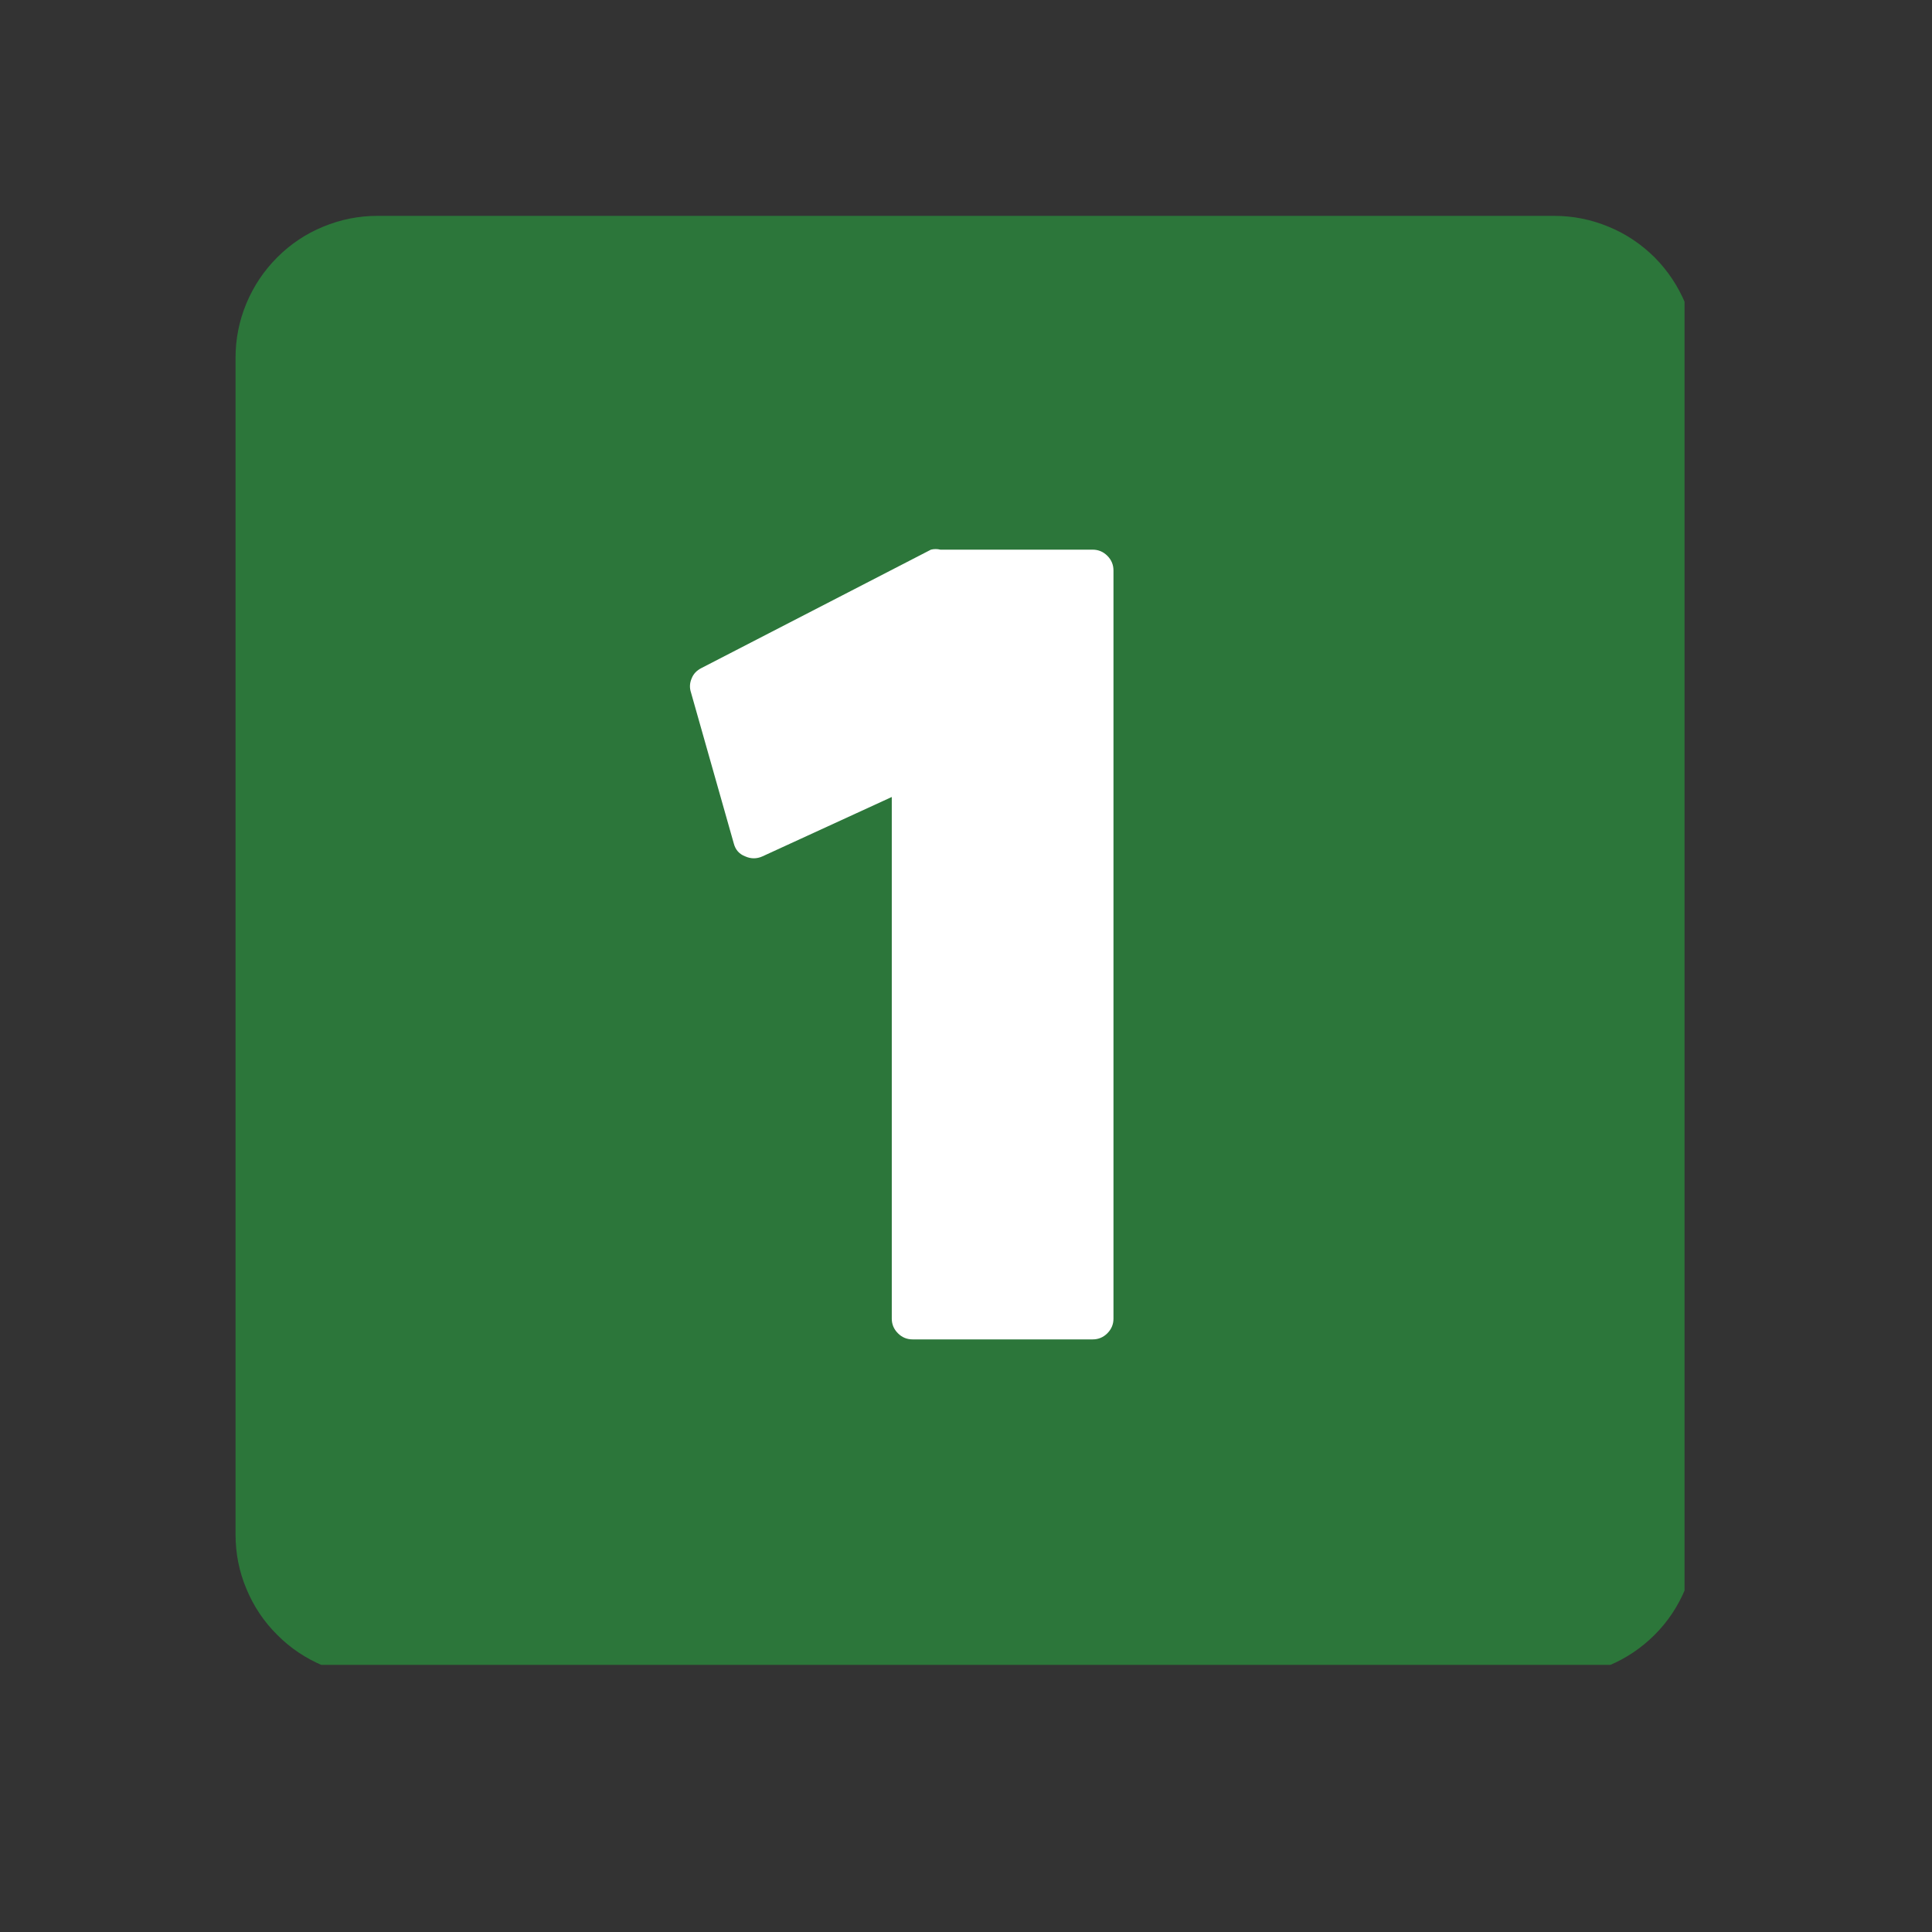 <svg xmlns="http://www.w3.org/2000/svg" xmlns:xlink="http://www.w3.org/1999/xlink" width="64" zoomAndPan="magnify" viewBox="0 0 48 48" height="64" preserveAspectRatio="xMidYMid meet" version="1.0"><rect x="0" y="0" width="48" height="48" fill="#333333" stroke="none"/><defs><clipPath id="8367664aca"><path d="M 5.852 5.363 L 41.852 5.363 L 41.852 41.363 L 5.852 41.363 Z M 5.852 5.363 " clip-rule="nonzero"/></clipPath></defs><g clip-path="url(#8367664aca)"><path fill="#2c763a" d="M 9.379 5.363 L 38.613 5.363 C 39.082 5.363 39.531 5.453 39.965 5.633 C 40.395 5.809 40.777 6.066 41.109 6.395 C 41.438 6.727 41.691 7.109 41.871 7.539 C 42.051 7.973 42.141 8.422 42.141 8.887 L 42.141 38.125 C 42.141 38.594 42.051 39.043 41.871 39.473 C 41.691 39.906 41.438 40.289 41.109 40.617 C 40.777 40.949 40.395 41.203 39.965 41.383 C 39.531 41.562 39.082 41.648 38.613 41.648 L 9.379 41.648 C 8.91 41.648 8.461 41.562 8.027 41.383 C 7.598 41.203 7.215 40.949 6.887 40.617 C 6.555 40.289 6.301 39.906 6.121 39.473 C 5.941 39.043 5.852 38.594 5.852 38.125 L 5.852 8.887 C 5.852 8.422 5.941 7.973 6.121 7.539 C 6.301 7.109 6.555 6.727 6.887 6.395 C 7.215 6.066 7.598 5.809 8.027 5.633 C 8.461 5.453 8.91 5.363 9.379 5.363 Z M 9.379 5.363 " fill-opacity="1" fill-rule="nonzero"/></g><path fill="#ffffff" d="M 23.363 13.656 C 23.285 13.637 23.207 13.637 23.129 13.656 L 17.426 16.598 C 17.312 16.656 17.23 16.738 17.184 16.855 C 17.133 16.973 17.129 17.09 17.168 17.207 L 18.23 20.953 C 18.27 21.109 18.363 21.219 18.516 21.277 C 18.656 21.34 18.801 21.34 18.941 21.277 L 22.156 19.801 L 22.156 32.762 C 22.156 32.902 22.207 33.023 22.309 33.125 C 22.41 33.227 22.531 33.277 22.676 33.277 L 27.145 33.277 C 27.289 33.277 27.41 33.227 27.512 33.125 C 27.613 33.023 27.664 32.902 27.664 32.762 L 27.664 14.176 C 27.664 14.031 27.613 13.91 27.512 13.809 C 27.41 13.707 27.289 13.656 27.145 13.656 Z M 23.363 13.656 " fill-opacity="1" fill-rule="nonzero"/></svg>